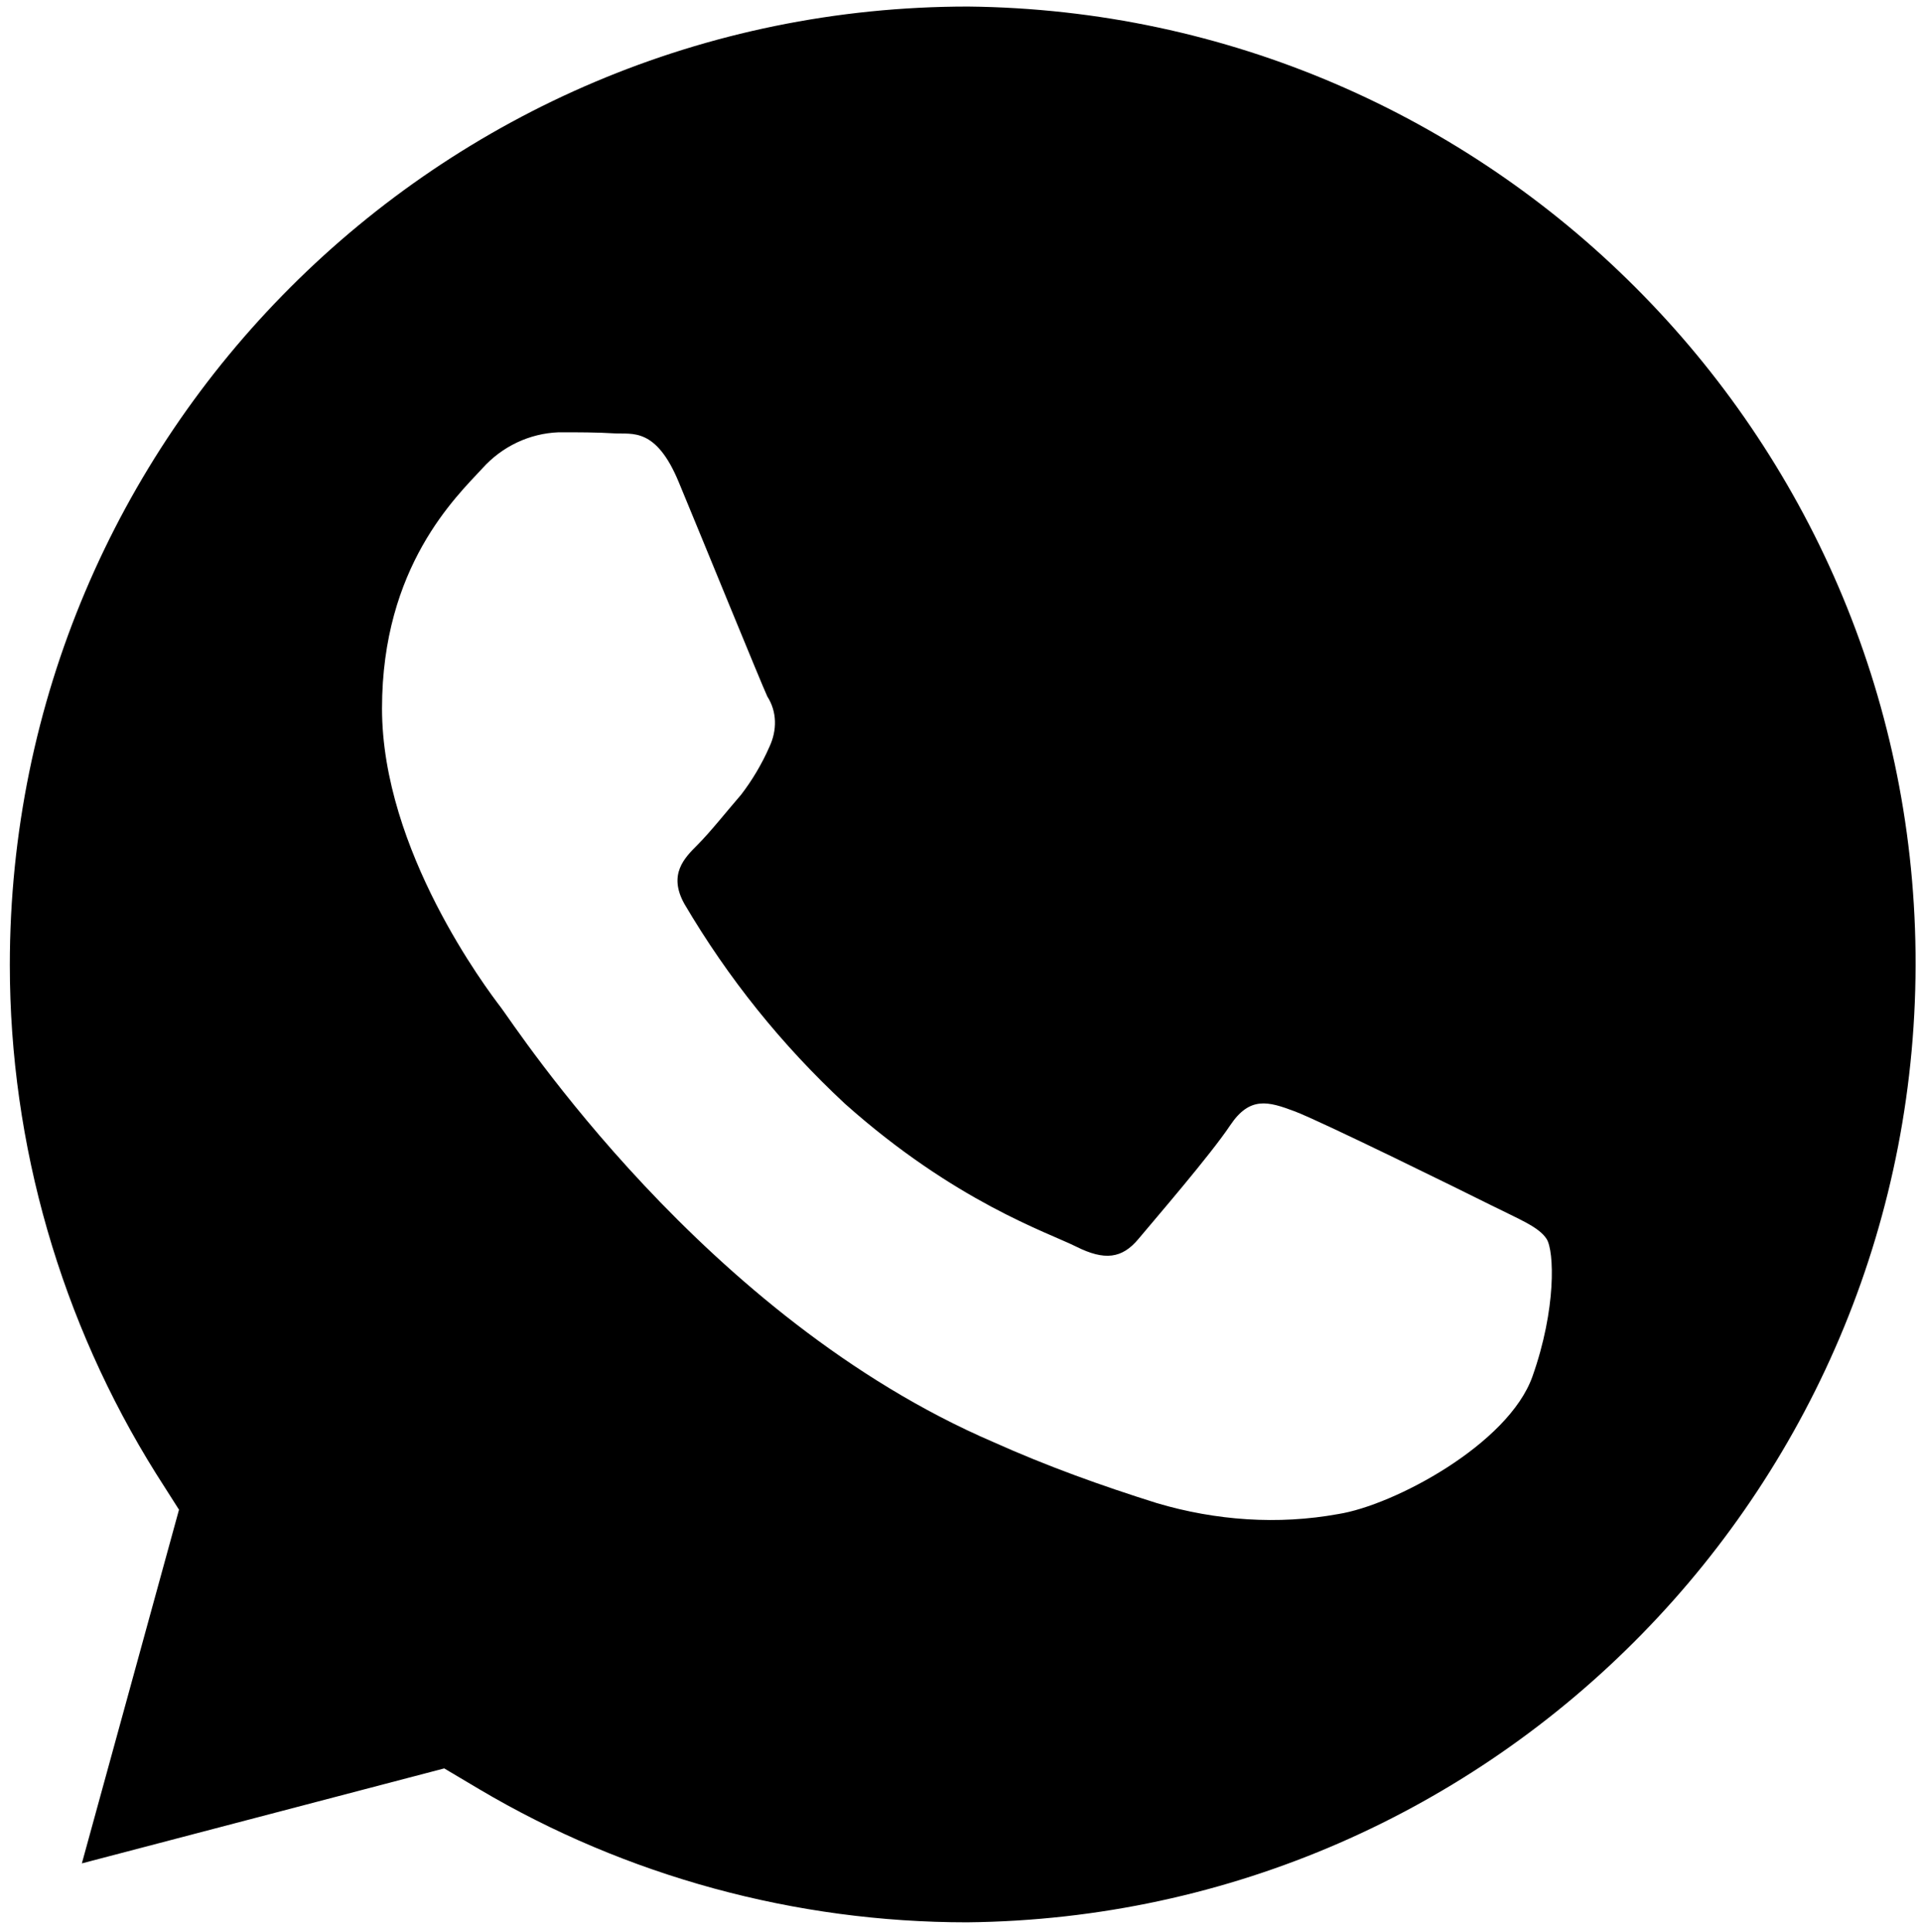 <?xml version="1.0" encoding="UTF-8"?> <svg xmlns="http://www.w3.org/2000/svg" width="176" height="177" viewBox="0 0 176 177" fill="none"> <path d="M88.7 0.6C40.2 0.6 0.9 39.9 0.9 88.4C0.9 104.9 5.6 121.1 14.3 135L16.4 138.3L7.5 170.7L40.7 162L43.9 163.9C57.4 171.9 72.9 176.1 88.6 176.1C137.1 175.6 176 135.8 175.5 87.3C175 39.7 136.4 1.1 88.7 0.6ZM140.4 126.1C138.2 132.3 127.7 137.9 122.6 138.7C117.1 139.7 111.4 139.3 106 137.7C100.9 136.1 95.9 134.3 91 132.1C64.5 120.7 47.2 94 45.9 92.3C44.6 90.6 35 77.9 35 64.9C35 51.9 41.8 45.5 44.2 42.9C46 40.9 48.5 39.7 51.2 39.6C53 39.6 54.7 39.6 56.3 39.7C57.9 39.8 60.1 39.1 62.2 44.2C64.4 49.5 69.7 62.5 70.3 63.8C71.2 65.2 71.2 66.9 70.5 68.4C69.8 70 68.9 71.5 67.9 72.8C66.6 74.3 65.1 76.2 63.9 77.4C62.7 78.6 61.2 80.1 62.7 82.8C66.7 89.6 71.6 95.7 77.4 101.1C87.5 110.1 96 112.9 98.6 114.2C101.2 115.5 102.8 115.3 104.3 113.5C105.8 111.7 110.9 105.8 112.7 103.1C114.5 100.4 116.2 100.9 118.6 101.8C121 102.7 134 109.1 136.6 110.4C139.2 111.7 141 112.4 141.7 113.5C142.4 114.6 142.6 119.9 140.4 126.1Z" fill="black"></path> </svg> 